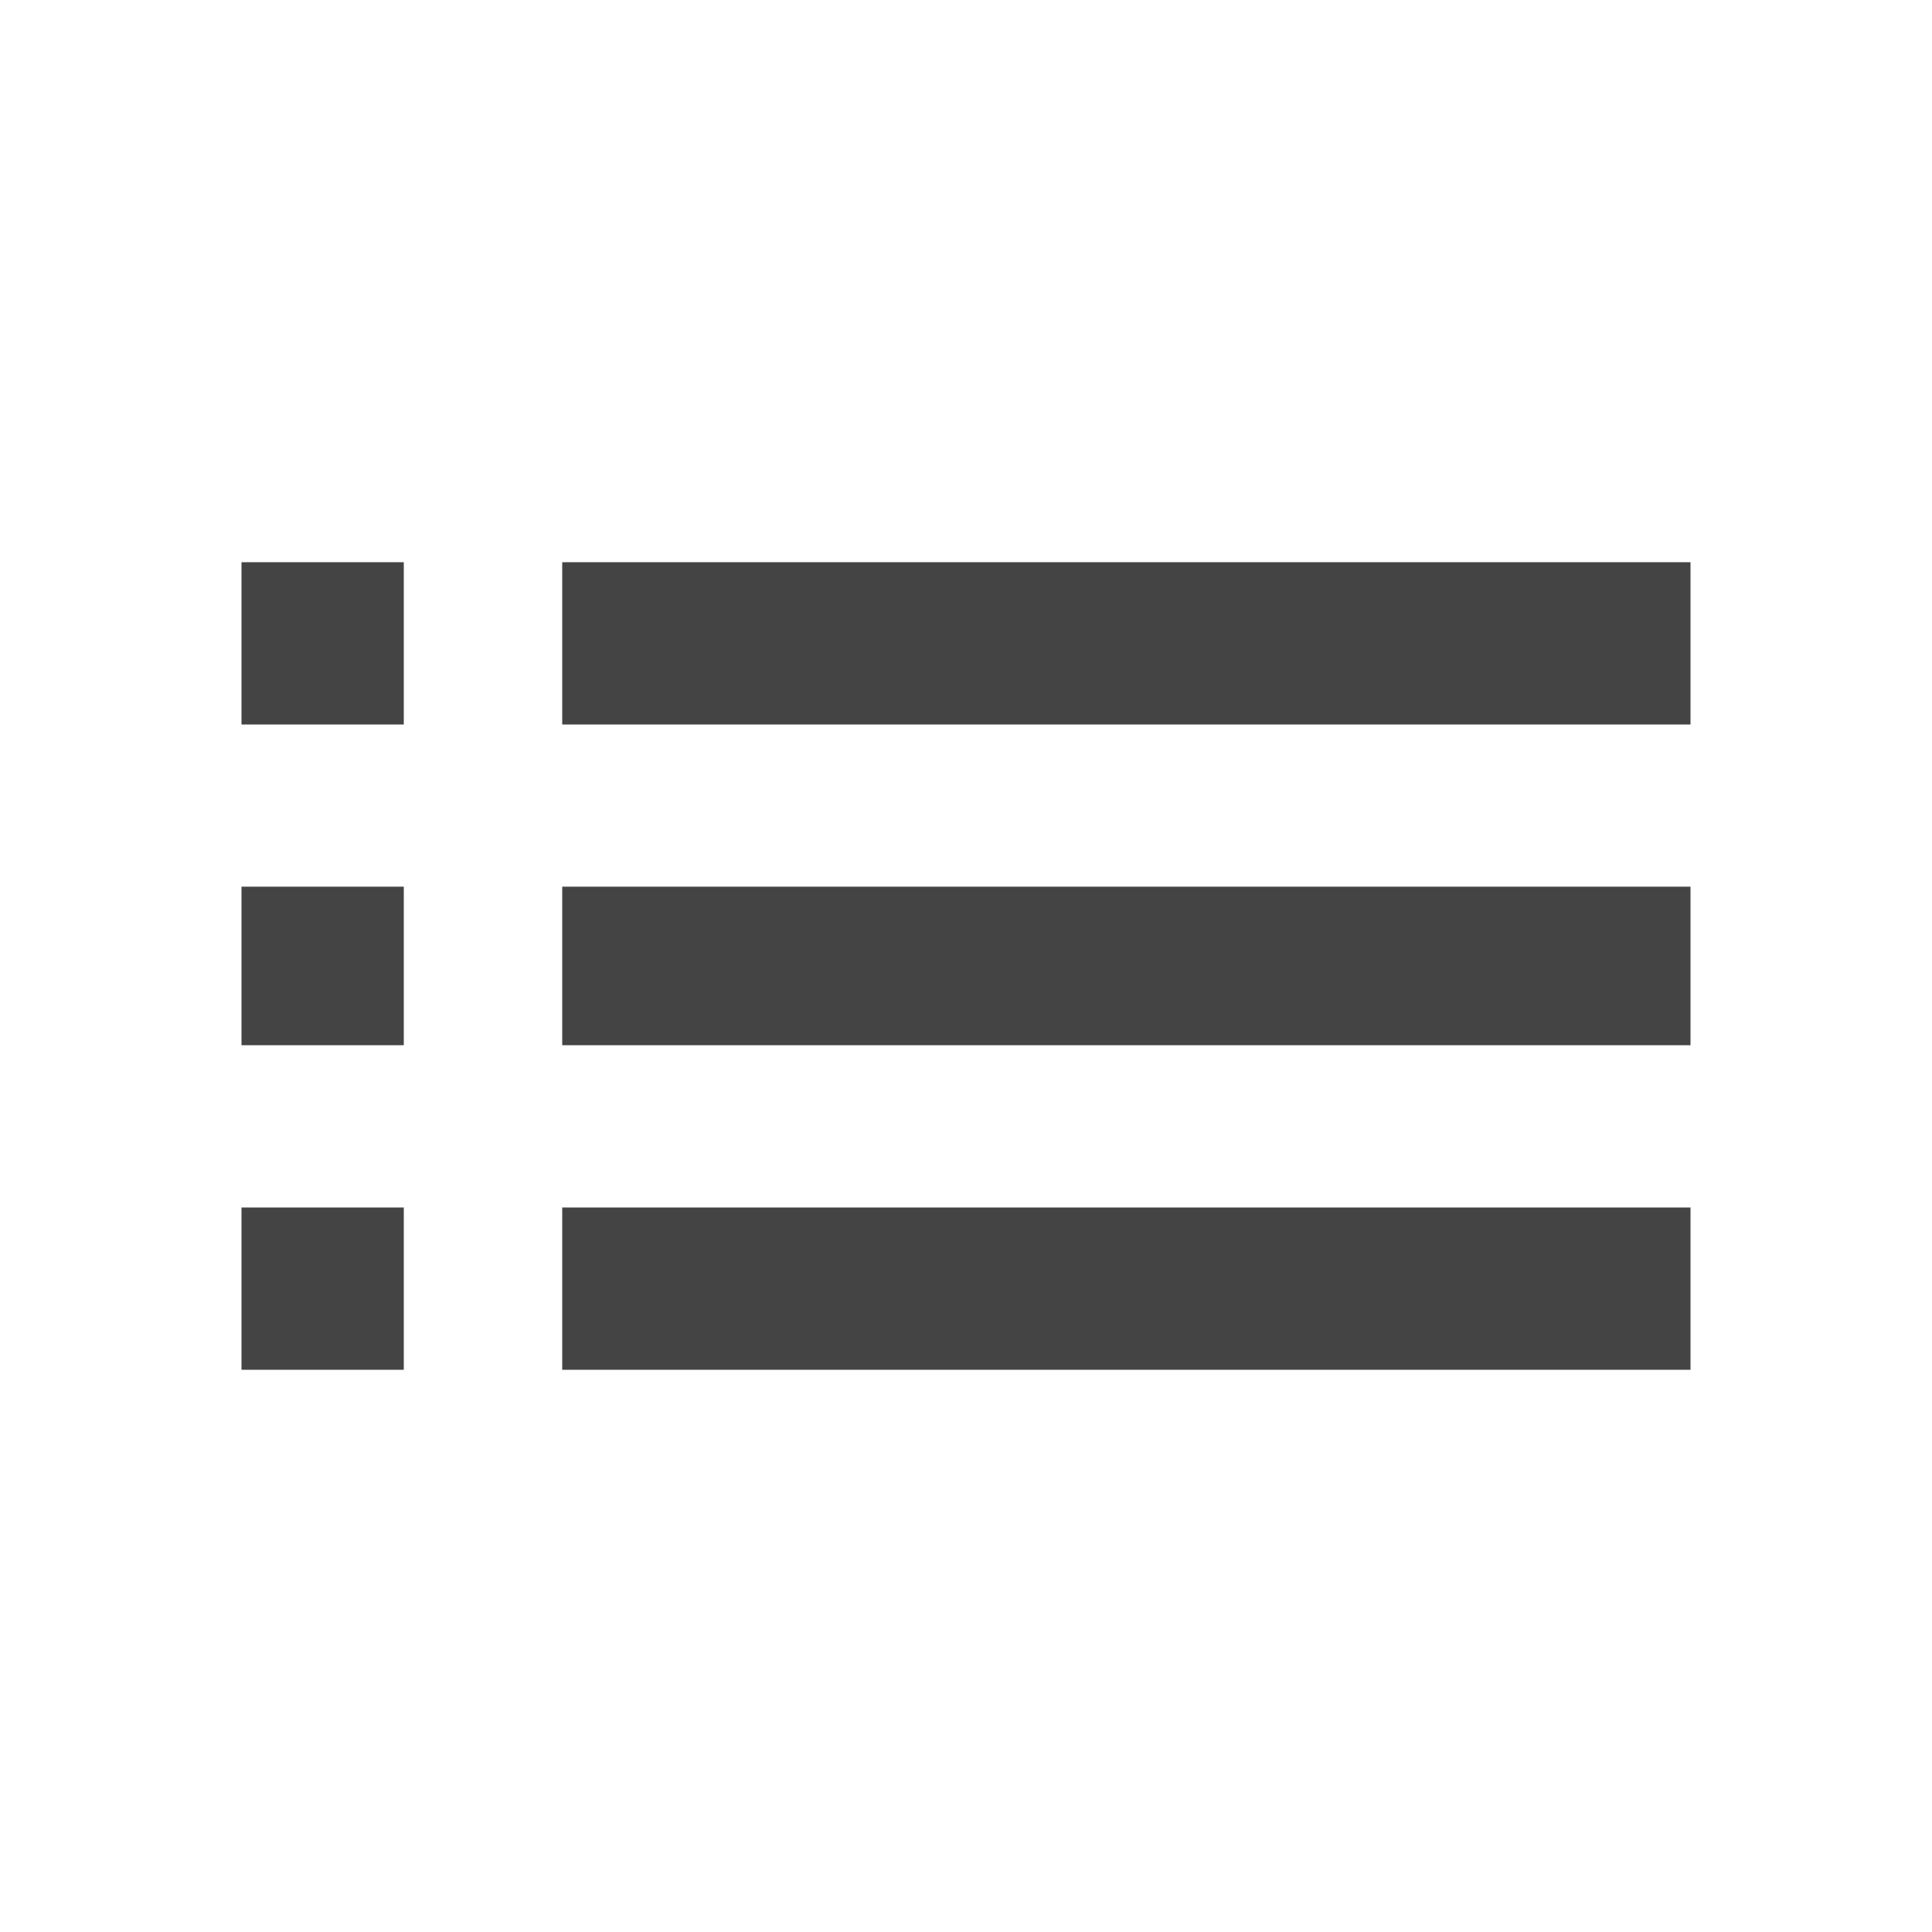 <?xml version="1.0" encoding="utf-8"?>
<!-- Generated by IcoMoon.io -->
<!DOCTYPE svg PUBLIC "-//W3C//DTD SVG 1.1//EN" "http://www.w3.org/Graphics/SVG/1.1/DTD/svg11.dtd">
<svg version="1.1" xmlns="http://www.w3.org/2000/svg" xmlns:xlink="http://www.w3.org/1999/xlink" width="18" height="18" viewBox="0 0 18 18">
<path fill="#444" d="M5.238 5.238h10.512v1.512h-10.512v-1.512zM5.238 12.762v-1.512h10.512v1.512h-10.512zM5.238 9.738v-1.477h10.512v1.477h-10.512zM2.25 6.75v-1.512h1.512v1.512h-1.512zM2.25 12.762v-1.512h1.512v1.512h-1.512zM2.25 9.738v-1.477h1.512v1.477h-1.512z"></path>
</svg>
